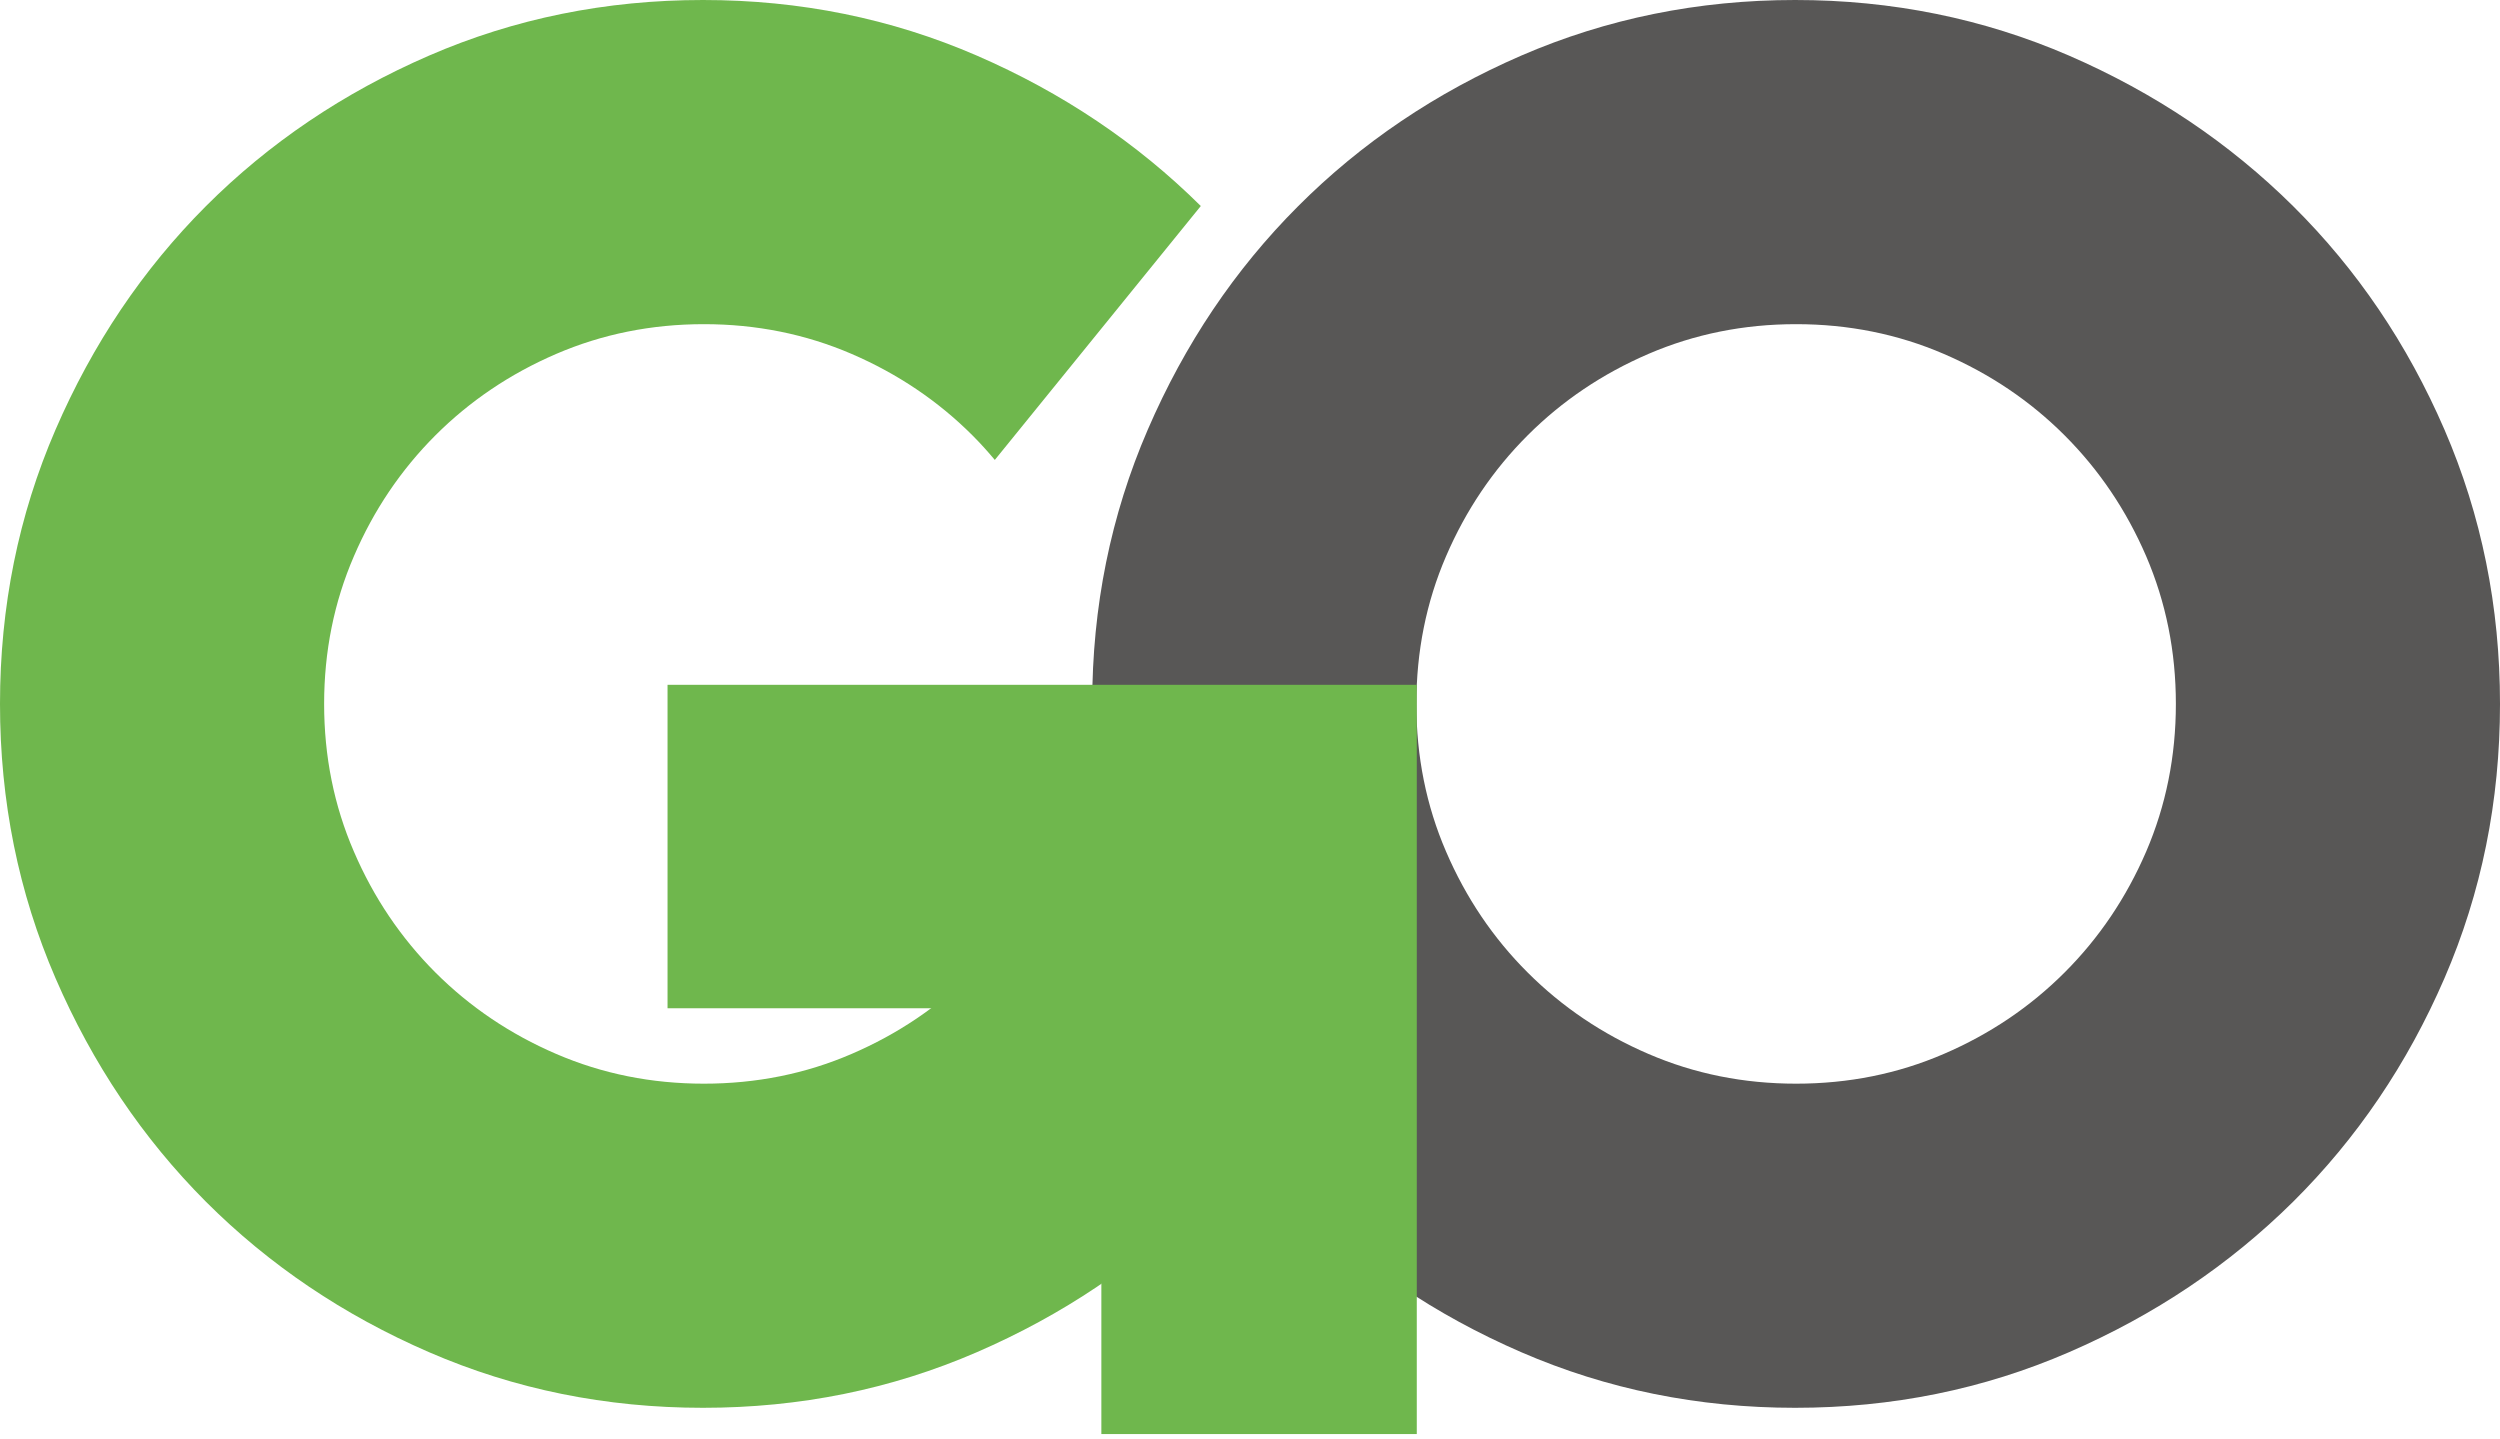 <svg width="66" height="38" viewBox="0 0 66 38" fill="none" xmlns="http://www.w3.org/2000/svg">
<path d="M47.417 28.609C48.802 28.609 50.101 28.348 51.316 27.824C52.532 27.301 53.595 26.584 54.506 25.673C55.418 24.762 56.135 23.697 56.659 22.482C57.181 21.267 57.443 19.968 57.443 18.584C57.443 17.2 57.181 15.9 56.659 14.684C56.135 13.469 55.418 12.406 54.506 11.494C53.595 10.583 52.532 9.867 51.316 9.343C50.101 8.82 48.802 8.558 47.417 8.558C46.033 8.558 44.734 8.82 43.519 9.343C42.303 9.867 41.24 10.583 40.329 11.494C39.416 12.406 38.699 13.469 38.176 14.684C37.652 15.9 37.392 17.2 37.392 18.584C37.392 19.968 37.652 21.267 38.176 22.482C38.699 23.697 39.416 24.762 40.329 25.673C41.24 26.584 42.303 27.301 43.519 27.824C44.734 28.348 46.033 28.609 47.417 28.609ZM66 18.584C66 21.149 65.512 23.563 64.534 25.825C63.555 28.087 62.224 30.052 60.54 31.724C58.854 33.394 56.881 34.719 54.622 35.698C52.364 36.677 49.954 37.166 47.392 37.166C44.83 37.166 42.42 36.677 40.161 35.698C37.901 34.719 35.938 33.394 34.27 31.724C32.601 30.052 31.278 28.087 30.301 25.825C29.323 23.563 28.834 21.149 28.834 18.584C28.834 16.018 29.323 13.605 30.301 11.343C31.278 9.081 32.601 7.114 34.27 5.444C35.938 3.773 37.901 2.449 40.161 1.468C42.42 0.491 44.83 0 47.392 0C49.954 0 52.364 0.491 54.622 1.468C56.881 2.449 58.854 3.773 60.54 5.444C62.224 7.114 63.555 9.081 64.534 11.343C65.512 13.605 66 16.018 66 18.584Z" fill="#585756"/>
<path d="M28.599 18.149C28.605 18.293 28.609 18.437 28.609 18.584C28.609 19.968 28.348 21.267 27.824 22.482C27.3 23.697 26.584 24.76 25.673 25.673C24.762 26.584 23.697 27.301 22.482 27.824C21.267 28.348 19.967 28.609 18.584 28.609C17.198 28.609 15.9 28.348 14.684 27.824C13.469 27.301 12.406 26.584 11.494 25.673C10.583 24.76 9.865 23.697 9.343 22.482C8.818 21.267 8.557 19.968 8.557 18.584C8.557 17.2 8.818 15.9 9.343 14.685C9.865 13.469 10.583 12.406 11.494 11.494C12.406 10.583 13.469 9.867 14.684 9.343C15.9 8.82 17.198 8.558 18.584 8.558C19.967 8.558 21.267 8.82 22.482 9.343C23.697 9.867 24.762 10.583 25.673 11.494C25.881 11.702 26.077 11.919 26.263 12.142L31.701 5.439C30.017 3.77 28.045 2.447 25.789 1.468C23.529 0.489 21.121 0 18.559 0C15.996 0 13.585 0.489 11.327 1.468C9.068 2.449 7.105 3.773 5.435 5.444C3.768 7.114 2.445 9.081 1.466 11.343C0.488 13.605 0 16.018 0 18.584C0 21.149 0.488 23.563 1.466 25.825C2.445 28.087 3.768 30.052 5.435 31.724C7.105 33.394 9.068 34.719 11.327 35.698C13.585 36.677 15.996 37.166 18.559 37.166C21.121 37.166 23.529 36.677 25.789 35.698C28.048 34.719 30.019 33.394 31.705 31.724C33.391 30.052 34.722 28.087 35.699 25.825C36.677 23.563 37.166 21.149 37.166 18.584C37.166 18.437 37.158 18.293 37.156 18.149H28.599Z" fill="#6FB74D"/>
<path d="M17.623 18.079V26.618H29.076V37.859H37.403V18.079H17.623Z" fill="#6FB74D"/>
</svg>
